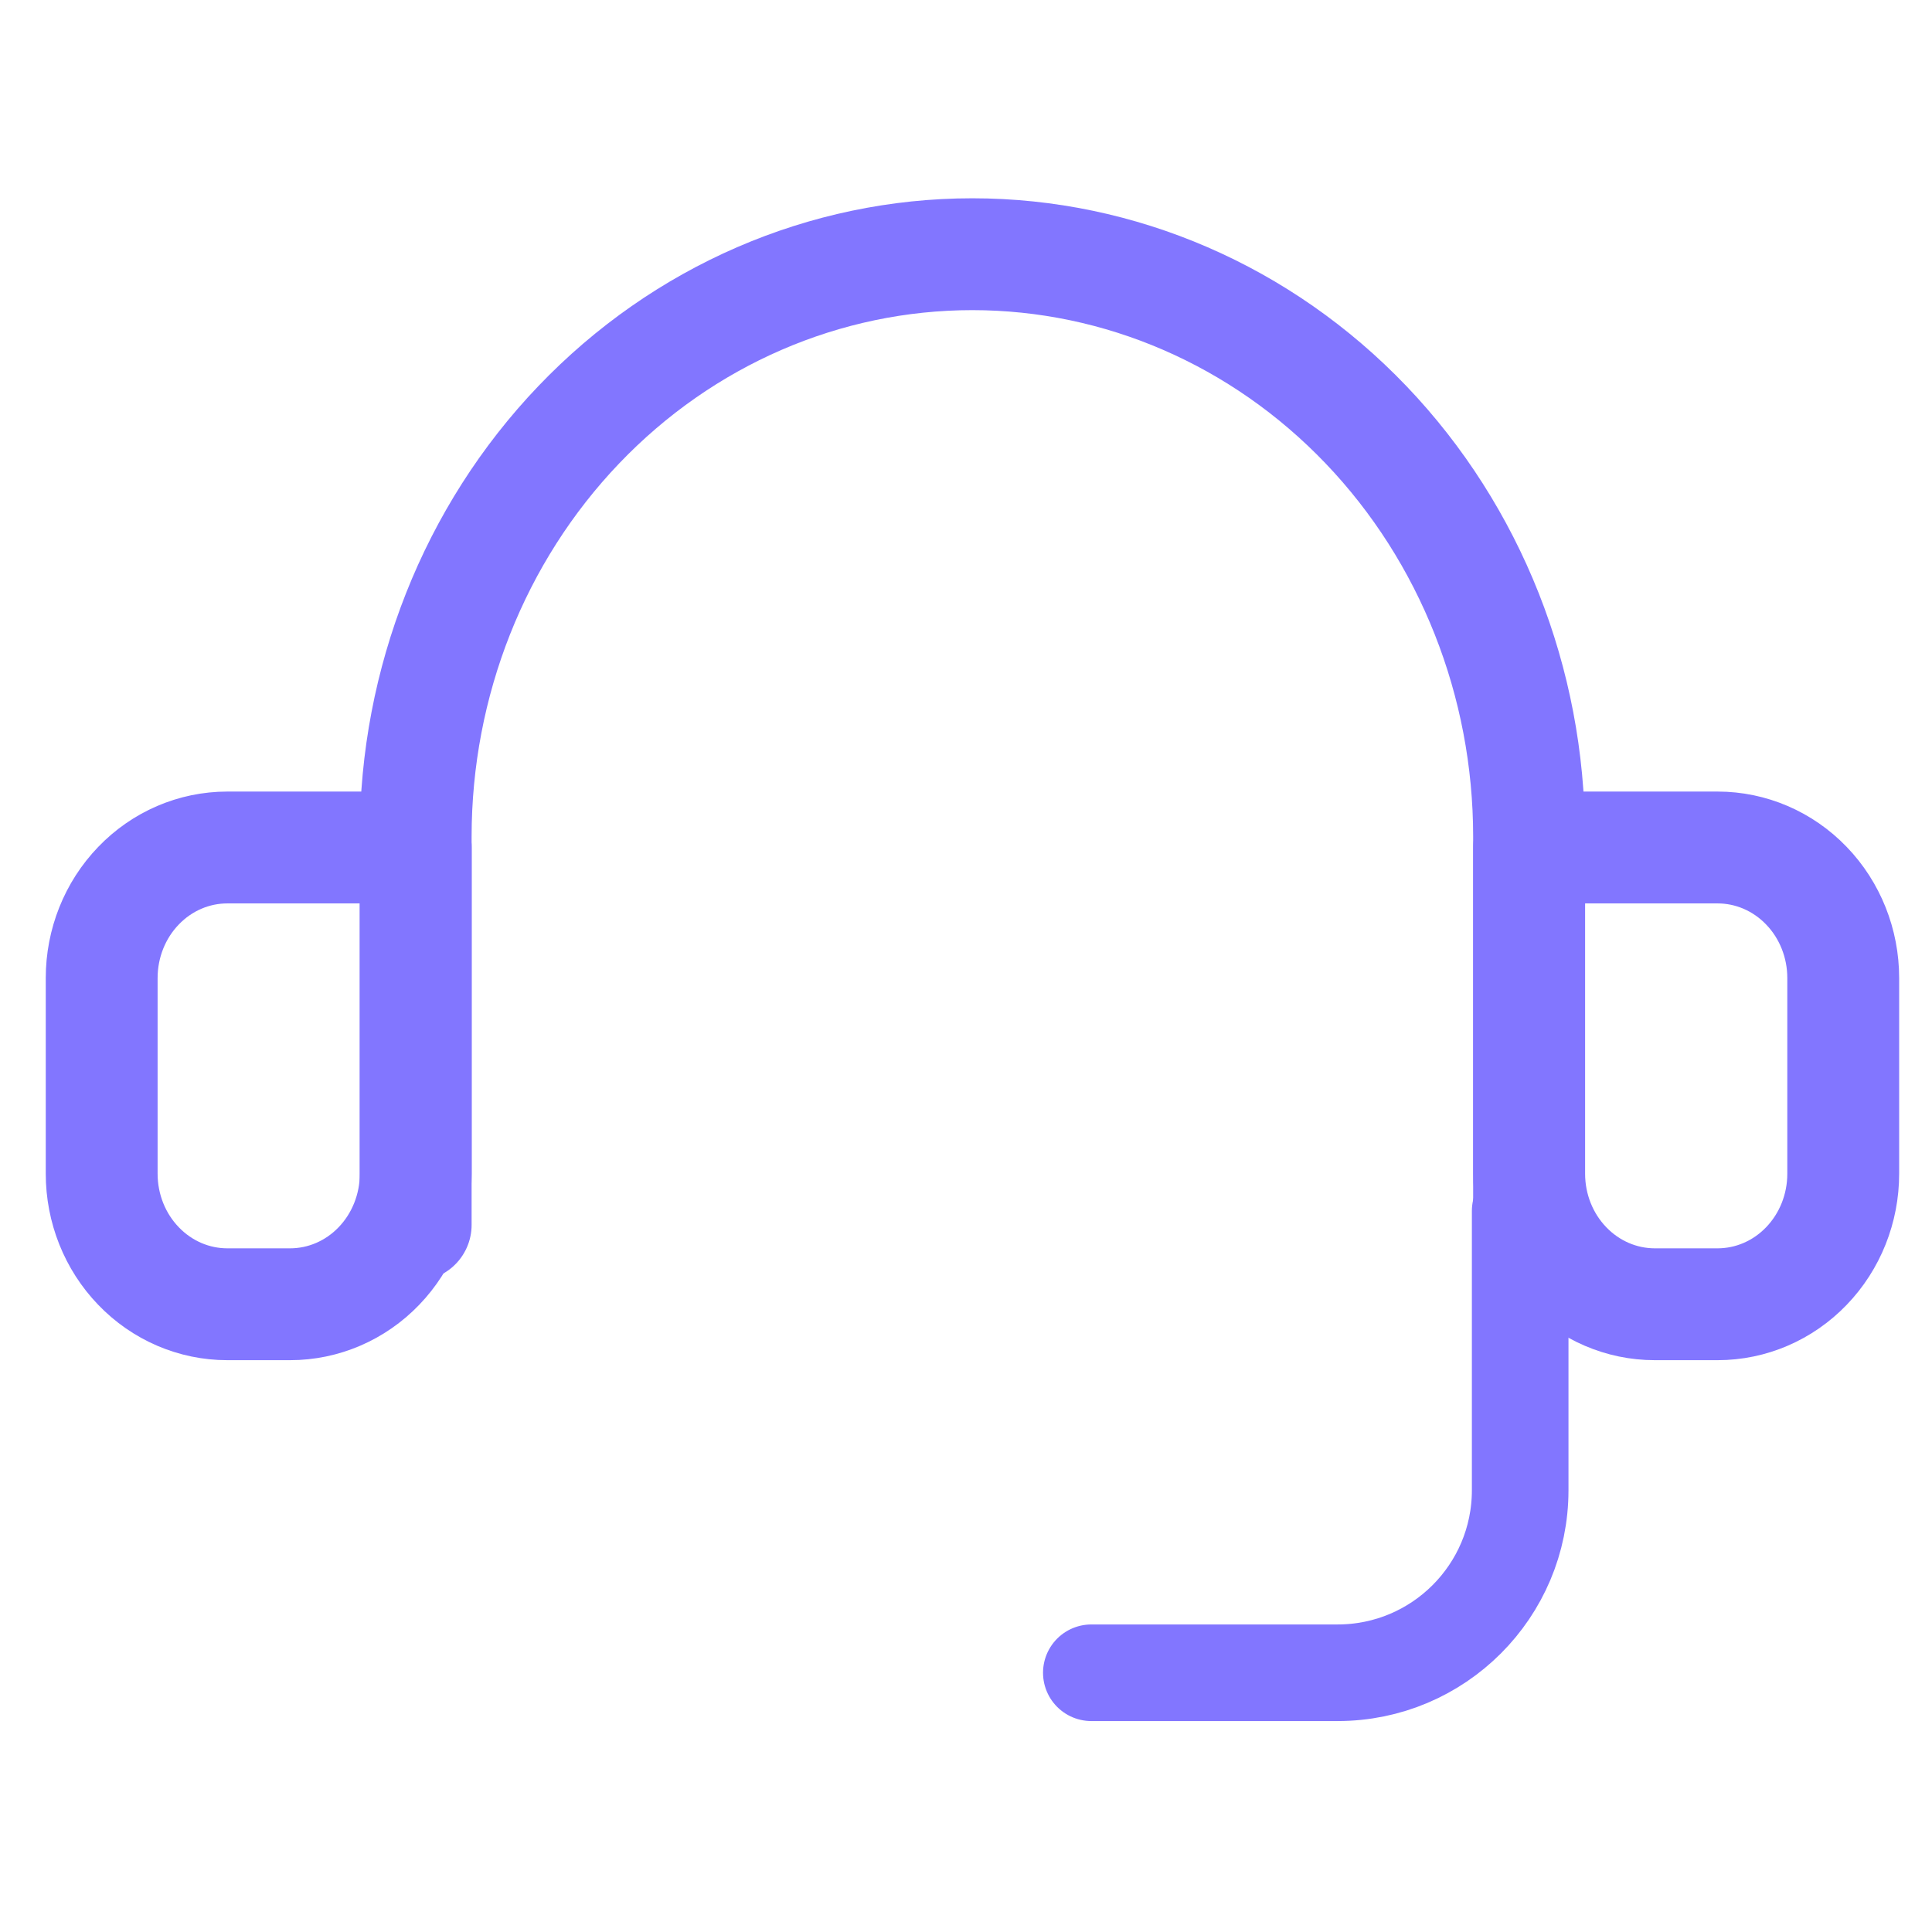 <svg width="38" height="38" viewBox="0 0 38 38" fill="none" xmlns="http://www.w3.org/2000/svg">
<path d="M8.176 24.092V16.455C8.176 13.417 9.329 10.503 11.383 8.355C13.436 6.207 16.221 5 19.125 5C22.029 5 24.814 6.207 26.868 8.355C28.922 10.503 30.075 13.417 30.075 16.455V24.092" stroke="#8276FF" stroke-width="2.2" stroke-linecap="round" stroke-linejoin="round"/>
<path d="M8.177 23.086C8.177 23.767 7.916 24.42 7.453 24.901C6.99 25.383 6.361 25.653 5.706 25.653H4.471C3.815 25.653 3.187 25.383 2.724 24.901C2.26 24.42 2 23.767 2 23.086V19.236C2 18.555 2.26 17.902 2.724 17.421C3.187 16.939 3.815 16.669 4.471 16.669H8.177V23.086Z" stroke="#8276FF" stroke-width="2.2" stroke-linecap="round" stroke-linejoin="round"/>
<path d="M30.077 23.086C30.077 23.767 30.337 24.42 30.801 24.901C31.264 25.383 31.893 25.653 32.548 25.653H33.783C34.438 25.653 35.067 25.383 35.53 24.901C35.994 24.42 36.254 23.767 36.254 23.086V19.236C36.254 18.555 35.994 17.902 35.53 17.421C35.067 16.939 34.438 16.669 33.783 16.669H30.077V23.086Z" stroke="#8276FF" stroke-width="2.2" stroke-linecap="round" stroke-linejoin="round"/>
<path d="M29.9 23.817V29.311C29.9 31.294 28.293 32.901 26.309 32.901H21.465" stroke="#8276FF" stroke-width="1.9" stroke-linecap="round"/>
</svg>
